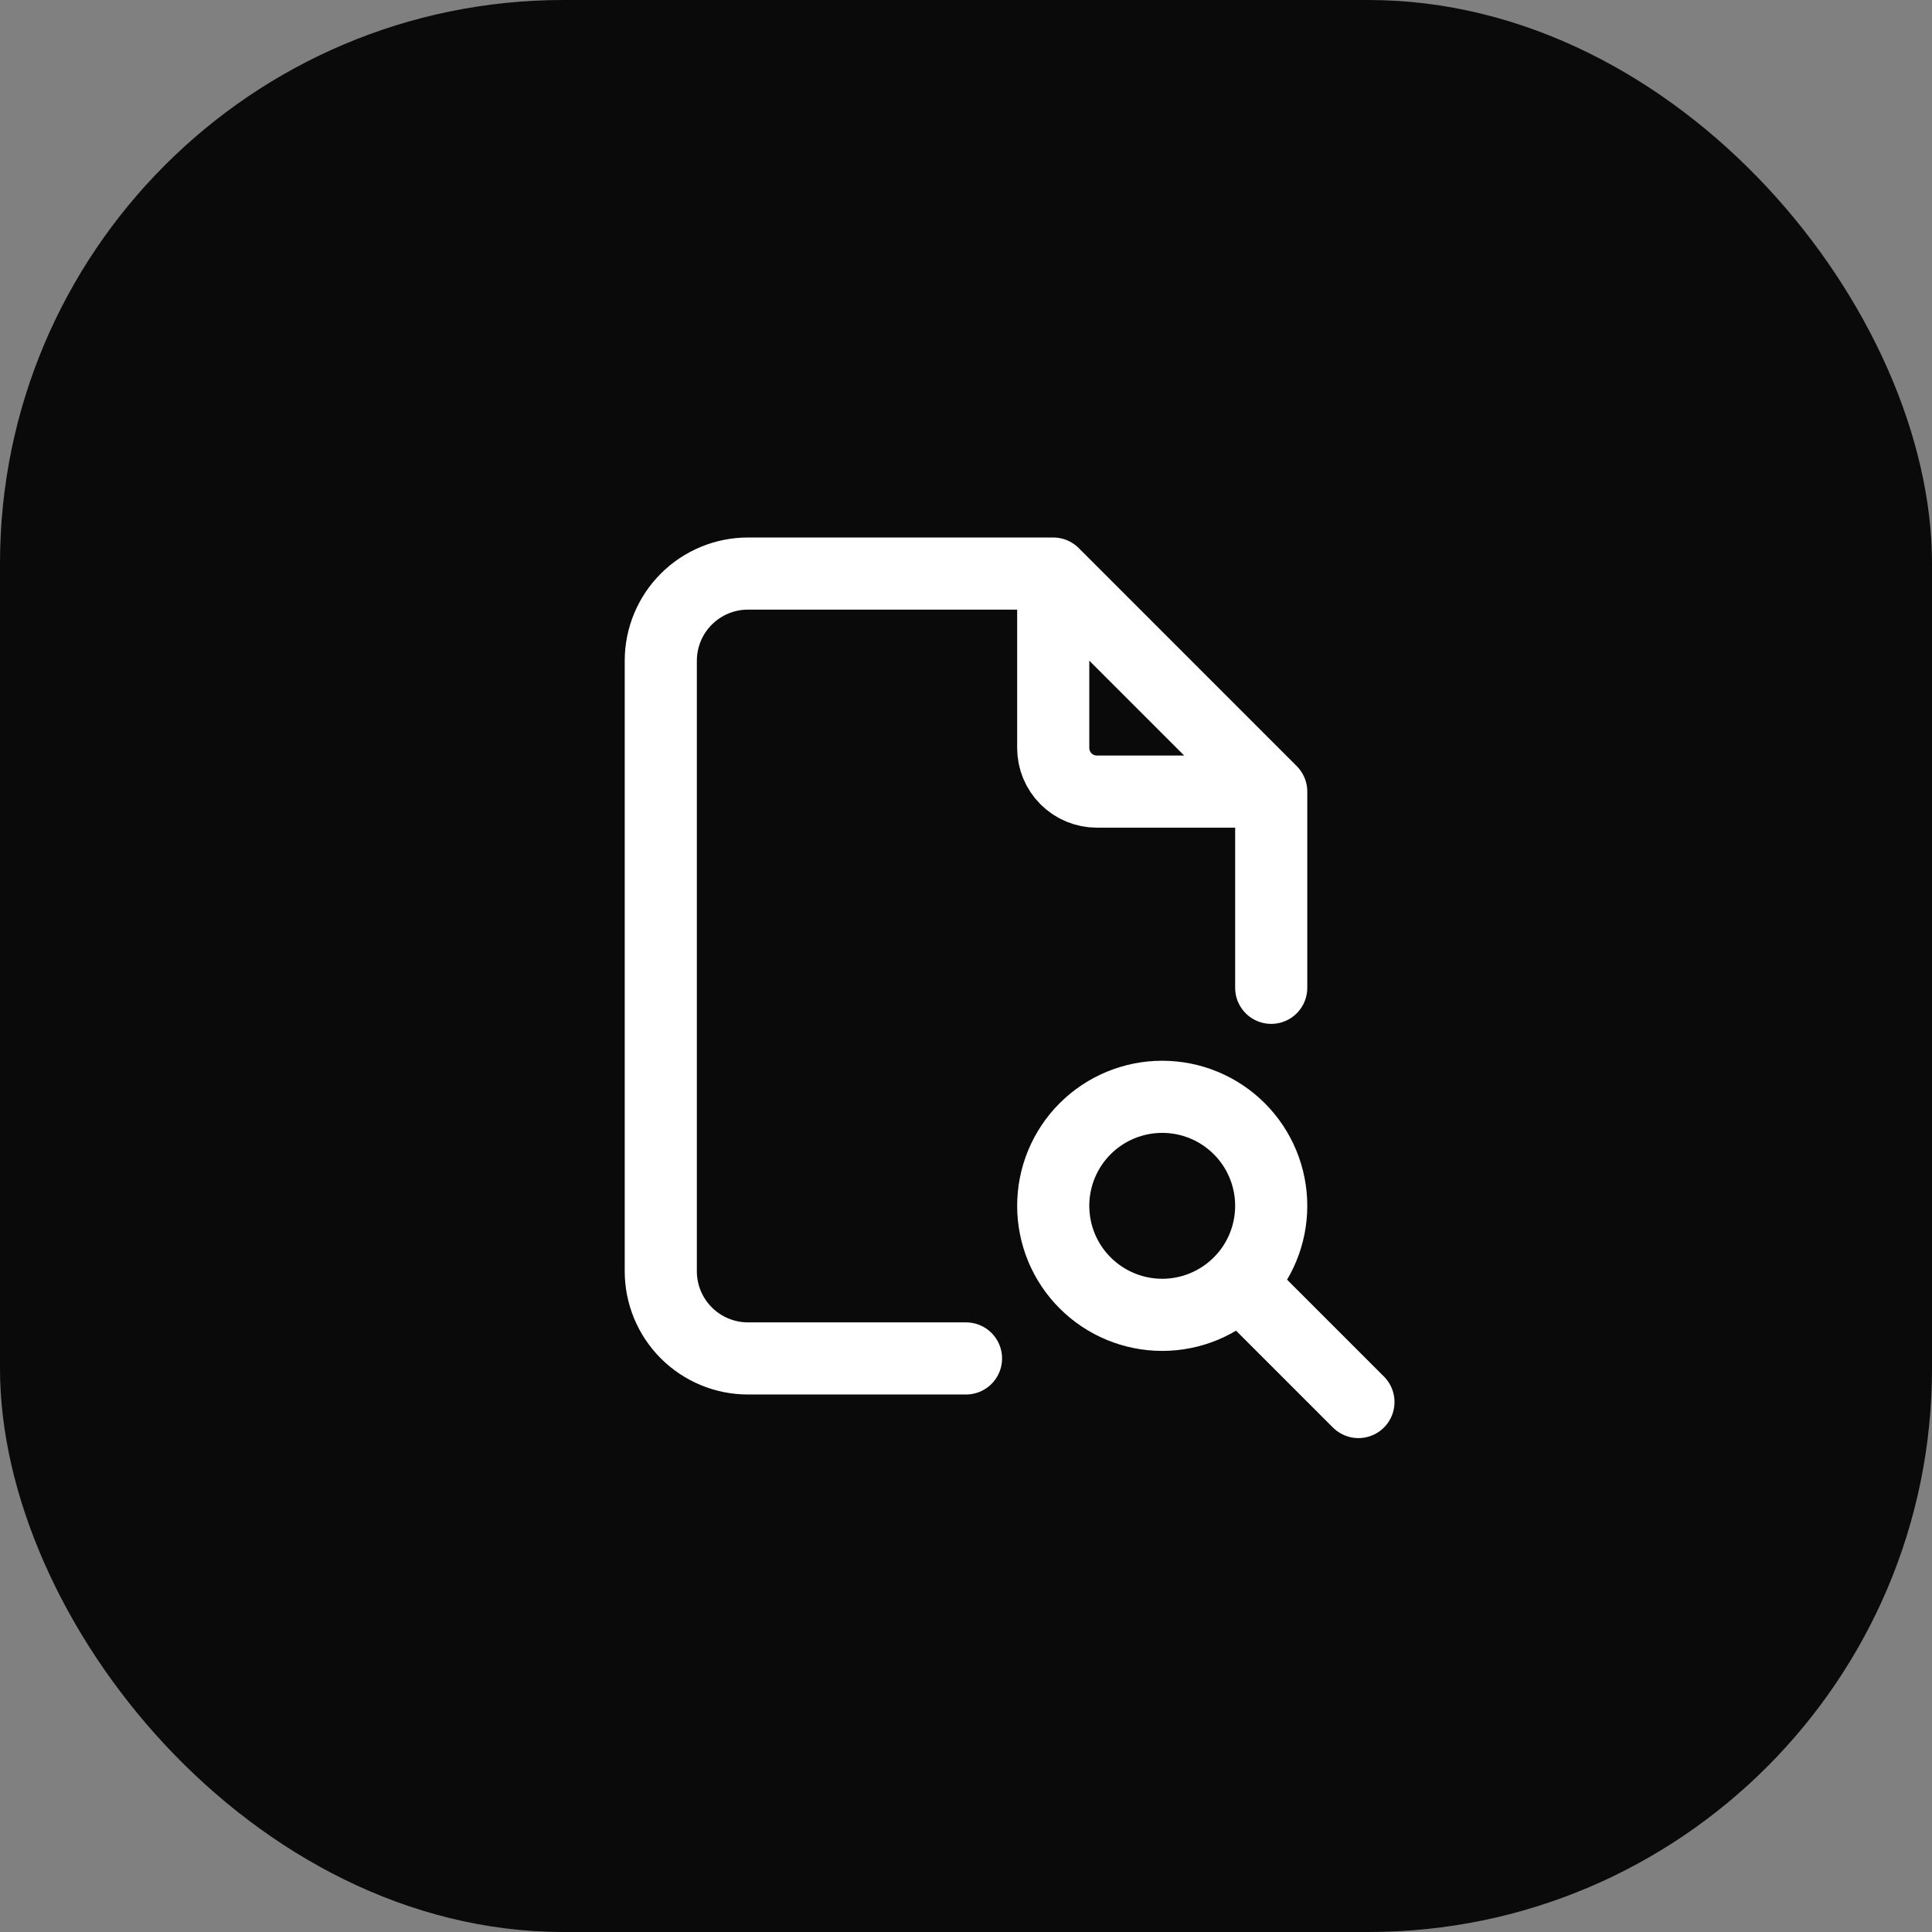 <svg width="48" height="48" viewBox="0 0 48 48" fill="none" xmlns="http://www.w3.org/2000/svg">
<rect x="0" y="0" width="48" height="48" fill="#808080" stroke="none"/>
<rect width="48" height="48" rx="14" fill="#0A0A0A"/>
<path d="M26.167 14.25V18.583C26.167 18.871 26.281 19.146 26.484 19.349C26.687 19.552 26.963 19.667 27.25 19.667H31.583M26.167 14.25H18.583C18.009 14.25 17.458 14.478 17.051 14.885C16.645 15.291 16.417 15.842 16.417 16.417V31.583C16.417 32.158 16.645 32.709 17.051 33.115C17.458 33.522 18.009 33.75 18.583 33.75H24M26.167 14.25L31.583 19.667M31.583 19.667V24.542M31.042 32.125L33.75 34.833M26.167 29.958C26.167 30.677 26.452 31.366 26.96 31.873C27.468 32.381 28.157 32.667 28.875 32.667C29.593 32.667 30.282 32.381 30.79 31.873C31.298 31.366 31.583 30.677 31.583 29.958C31.583 29.24 31.298 28.551 30.79 28.043C30.282 27.535 29.593 27.25 28.875 27.25C28.157 27.25 27.468 27.535 26.96 28.043C26.452 28.551 26.167 29.24 26.167 29.958Z" stroke="white" stroke-width="1.792" stroke-linecap="round" stroke-linejoin="round"/>
</svg>
